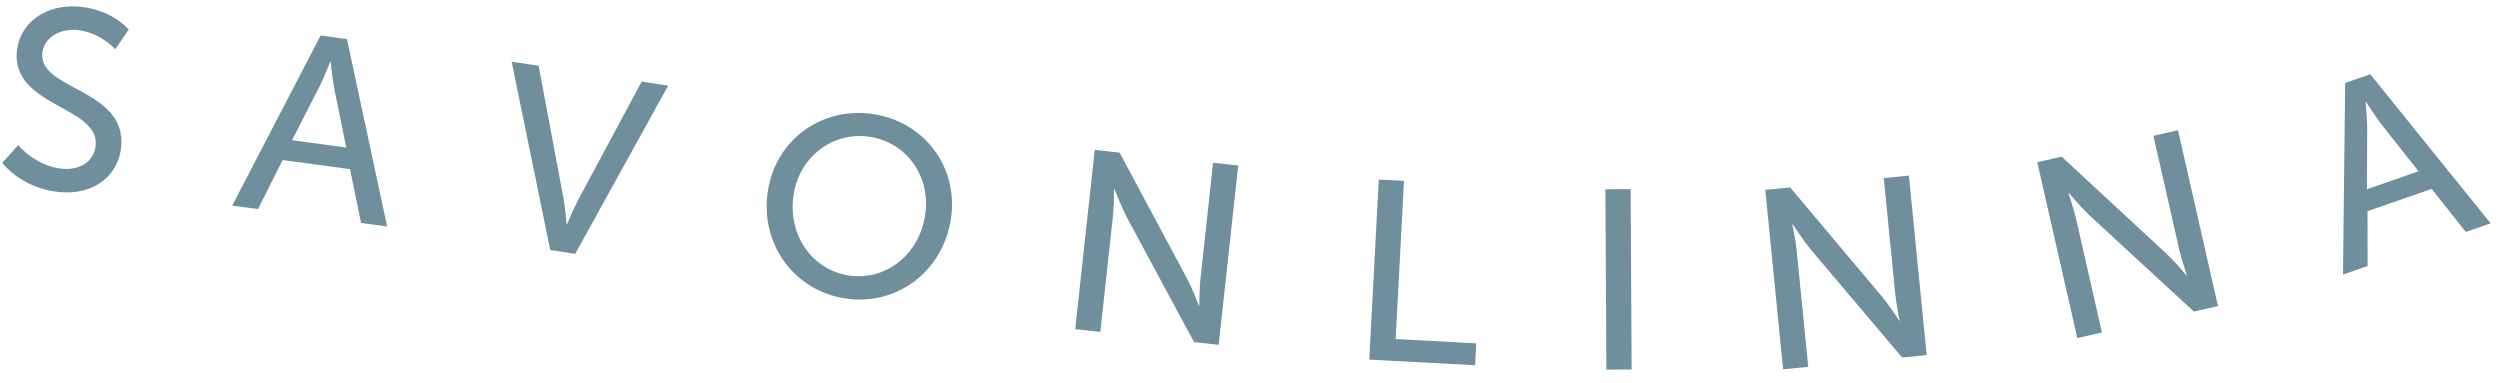<?xml version="1.0" encoding="UTF-8"?> <svg xmlns="http://www.w3.org/2000/svg" xmlns:xlink="http://www.w3.org/1999/xlink" width="137px" height="21px" viewBox="0 0 137 21"> <!-- Generator: Sketch 59.1 (86144) - https://sketch.com --> <title>Fill 6</title> <desc>Created with Sketch.</desc> <g id="Page-1" stroke="none" stroke-width="1" fill="none" fill-rule="evenodd"> <g id="PunkaharjuResort_S_cmyk" transform="translate(-104, -133)" fill="#6F8F9D"> <path d="M104.12,141.924 C104.12,141.924 105.167,143.329 107.258,143.526 C109.21,143.711 110.498,142.568 110.641,141.049 C110.943,137.856 106.125,137.95 106.317,135.914 C106.39,135.134 107.191,134.548 108.237,134.647 C109.492,134.765 110.317,135.701 110.317,135.701 L111.052,134.618 C111.052,134.618 110.184,133.539 108.358,133.366 C106.503,133.191 105.067,134.277 104.922,135.811 C104.636,138.836 109.447,138.826 109.245,140.959 C109.157,141.893 108.328,142.335 107.407,142.248 C105.943,142.11 104.998,140.952 104.998,140.952 L104.12,141.924 Z M123.786,145.217 L125.215,145.41 L123.013,135.141 L121.57,134.946 L116.725,144.265 L118.14,144.455 L119.491,141.77 L123.181,142.268 L123.786,145.217 Z M122.124,136.39 C122.124,136.39 122.212,137.306 122.311,137.828 L122.974,141.083 L120.005,140.683 L121.52,137.721 C121.754,137.244 122.096,136.386 122.096,136.386 L122.124,136.39 Z M134.153,146.701 L135.522,146.911 L140.616,137.694 L139.164,137.471 L135.657,144.002 C135.396,144.5 135.077,145.287 135.077,145.287 L135.05,145.283 C135.05,145.283 134.981,144.436 134.882,143.883 L133.519,136.607 L132.038,136.38 L134.153,146.701 Z M146.074,143.494 C145.649,146.376 147.52,148.942 150.346,149.359 C153.172,149.775 155.689,147.855 156.113,144.973 C156.528,142.161 154.661,139.666 151.835,139.249 C149.008,138.833 146.488,140.682 146.074,143.494 Z M147.485,143.702 C147.799,141.569 149.656,140.2 151.651,140.494 C153.646,140.788 155.017,142.632 154.702,144.765 C154.378,146.968 152.526,148.394 150.531,148.1 C148.536,147.806 147.16,145.905 147.485,143.702 Z M162.922,151.038 L164.298,151.188 L164.992,144.815 C165.053,144.258 165.051,143.371 165.051,143.371 L165.079,143.374 C165.079,143.374 165.441,144.315 165.744,144.897 L169.435,151.748 L170.784,151.895 L171.853,142.07 L170.477,141.92 L169.782,148.308 C169.723,148.85 169.725,149.738 169.725,149.738 L169.697,149.735 C169.697,149.735 169.334,148.794 169.03,148.226 L165.354,141.363 L163.992,141.214 L162.922,151.038 Z M179.035,152.707 L184.835,153.015 L184.899,151.814 L180.481,151.58 L180.94,142.912 L179.558,142.839 L179.035,152.707 Z M192.029,153.255 L193.413,153.248 L193.359,143.366 L191.975,143.373 L192.029,153.255 Z M201.714,153.24 L203.092,153.103 L202.458,146.723 C202.403,146.166 202.218,145.298 202.218,145.298 L202.246,145.296 C202.246,145.296 202.795,146.141 203.211,146.649 L208.234,152.592 L209.584,152.458 L208.607,142.624 L207.23,142.761 L207.865,149.154 C207.919,149.698 208.103,150.565 208.103,150.565 L208.075,150.568 C208.075,150.568 207.527,149.722 207.112,149.229 L202.101,143.27 L200.738,143.406 L201.714,153.24 Z M217.835,151.525 L219.185,151.218 L217.763,144.967 C217.639,144.421 217.348,143.583 217.348,143.583 L217.376,143.577 C217.376,143.577 218.025,144.348 218.501,144.799 L224.224,150.073 L225.546,149.772 L223.355,140.136 L222.006,140.443 L223.43,146.708 C223.551,147.24 223.842,148.078 223.842,148.078 L223.815,148.084 C223.815,148.084 223.166,147.313 222.693,146.875 L216.98,141.585 L215.644,141.889 L217.835,151.525 Z M239.127,145.712 L240.489,145.239 L233.891,137.069 L232.515,137.546 L232.396,148.048 L233.745,147.58 L233.739,144.573 L237.257,143.353 L239.127,145.712 Z M233.661,138.584 C233.661,138.584 234.153,139.362 234.477,139.783 L236.537,142.389 L233.707,143.371 L233.723,140.045 C233.717,139.514 233.634,138.593 233.634,138.593 L233.661,138.584 L233.661,138.584 Z" id="Fill-6"></path> </g> </g> </svg> 